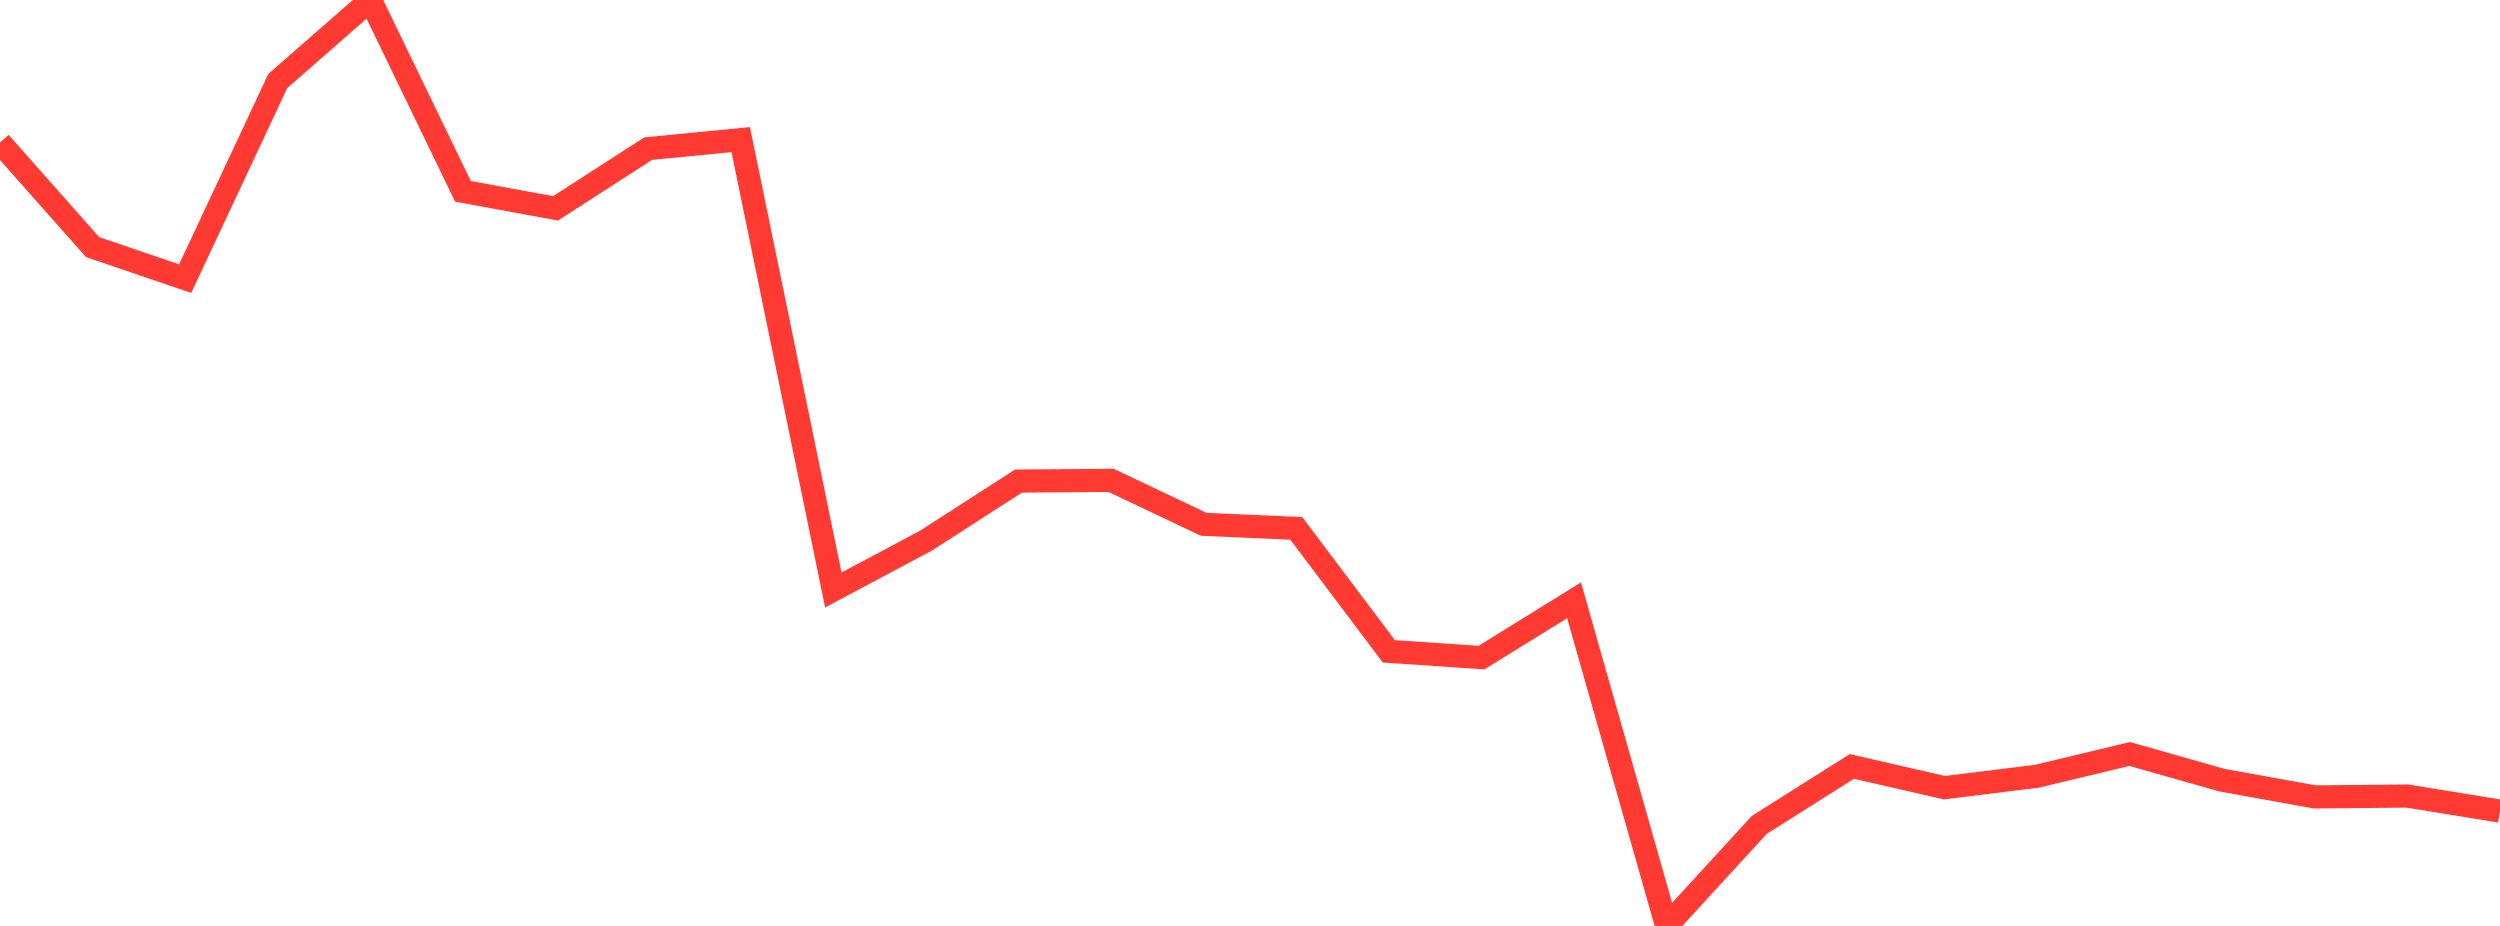 <?xml version="1.0" standalone="no"?>
<!DOCTYPE svg PUBLIC "-//W3C//DTD SVG 1.1//EN" "http://www.w3.org/Graphics/SVG/1.1/DTD/svg11.dtd">

<svg width="135" height="50" viewBox="0 0 135 50" preserveAspectRatio="none" 
  xmlns="http://www.w3.org/2000/svg"
  xmlns:xlink="http://www.w3.org/1999/xlink">


<polyline points="0.0, 7.699 5.0, 13.343 10.0, 15.047 15.0, 4.376 20.0, 0.0 25.0, 10.332 30.0, 11.25 35.0, 8.027 40.0, 7.539 45.0, 31.858 50.0, 29.196 55.0, 25.977 60.0, 25.94 65.0, 28.313 70.0, 28.534 75.0, 35.173 80.0, 35.511 85.0, 32.416 90.0, 50.0 95.0, 44.546 100.0, 41.388 105.0, 42.535 110.0, 41.916 115.0, 40.715 120.0, 42.132 125.0, 43.033 130.0, 42.987 135.0, 43.8" fill="none" stroke="#ff3a33" stroke-width="1.25"/>

</svg>